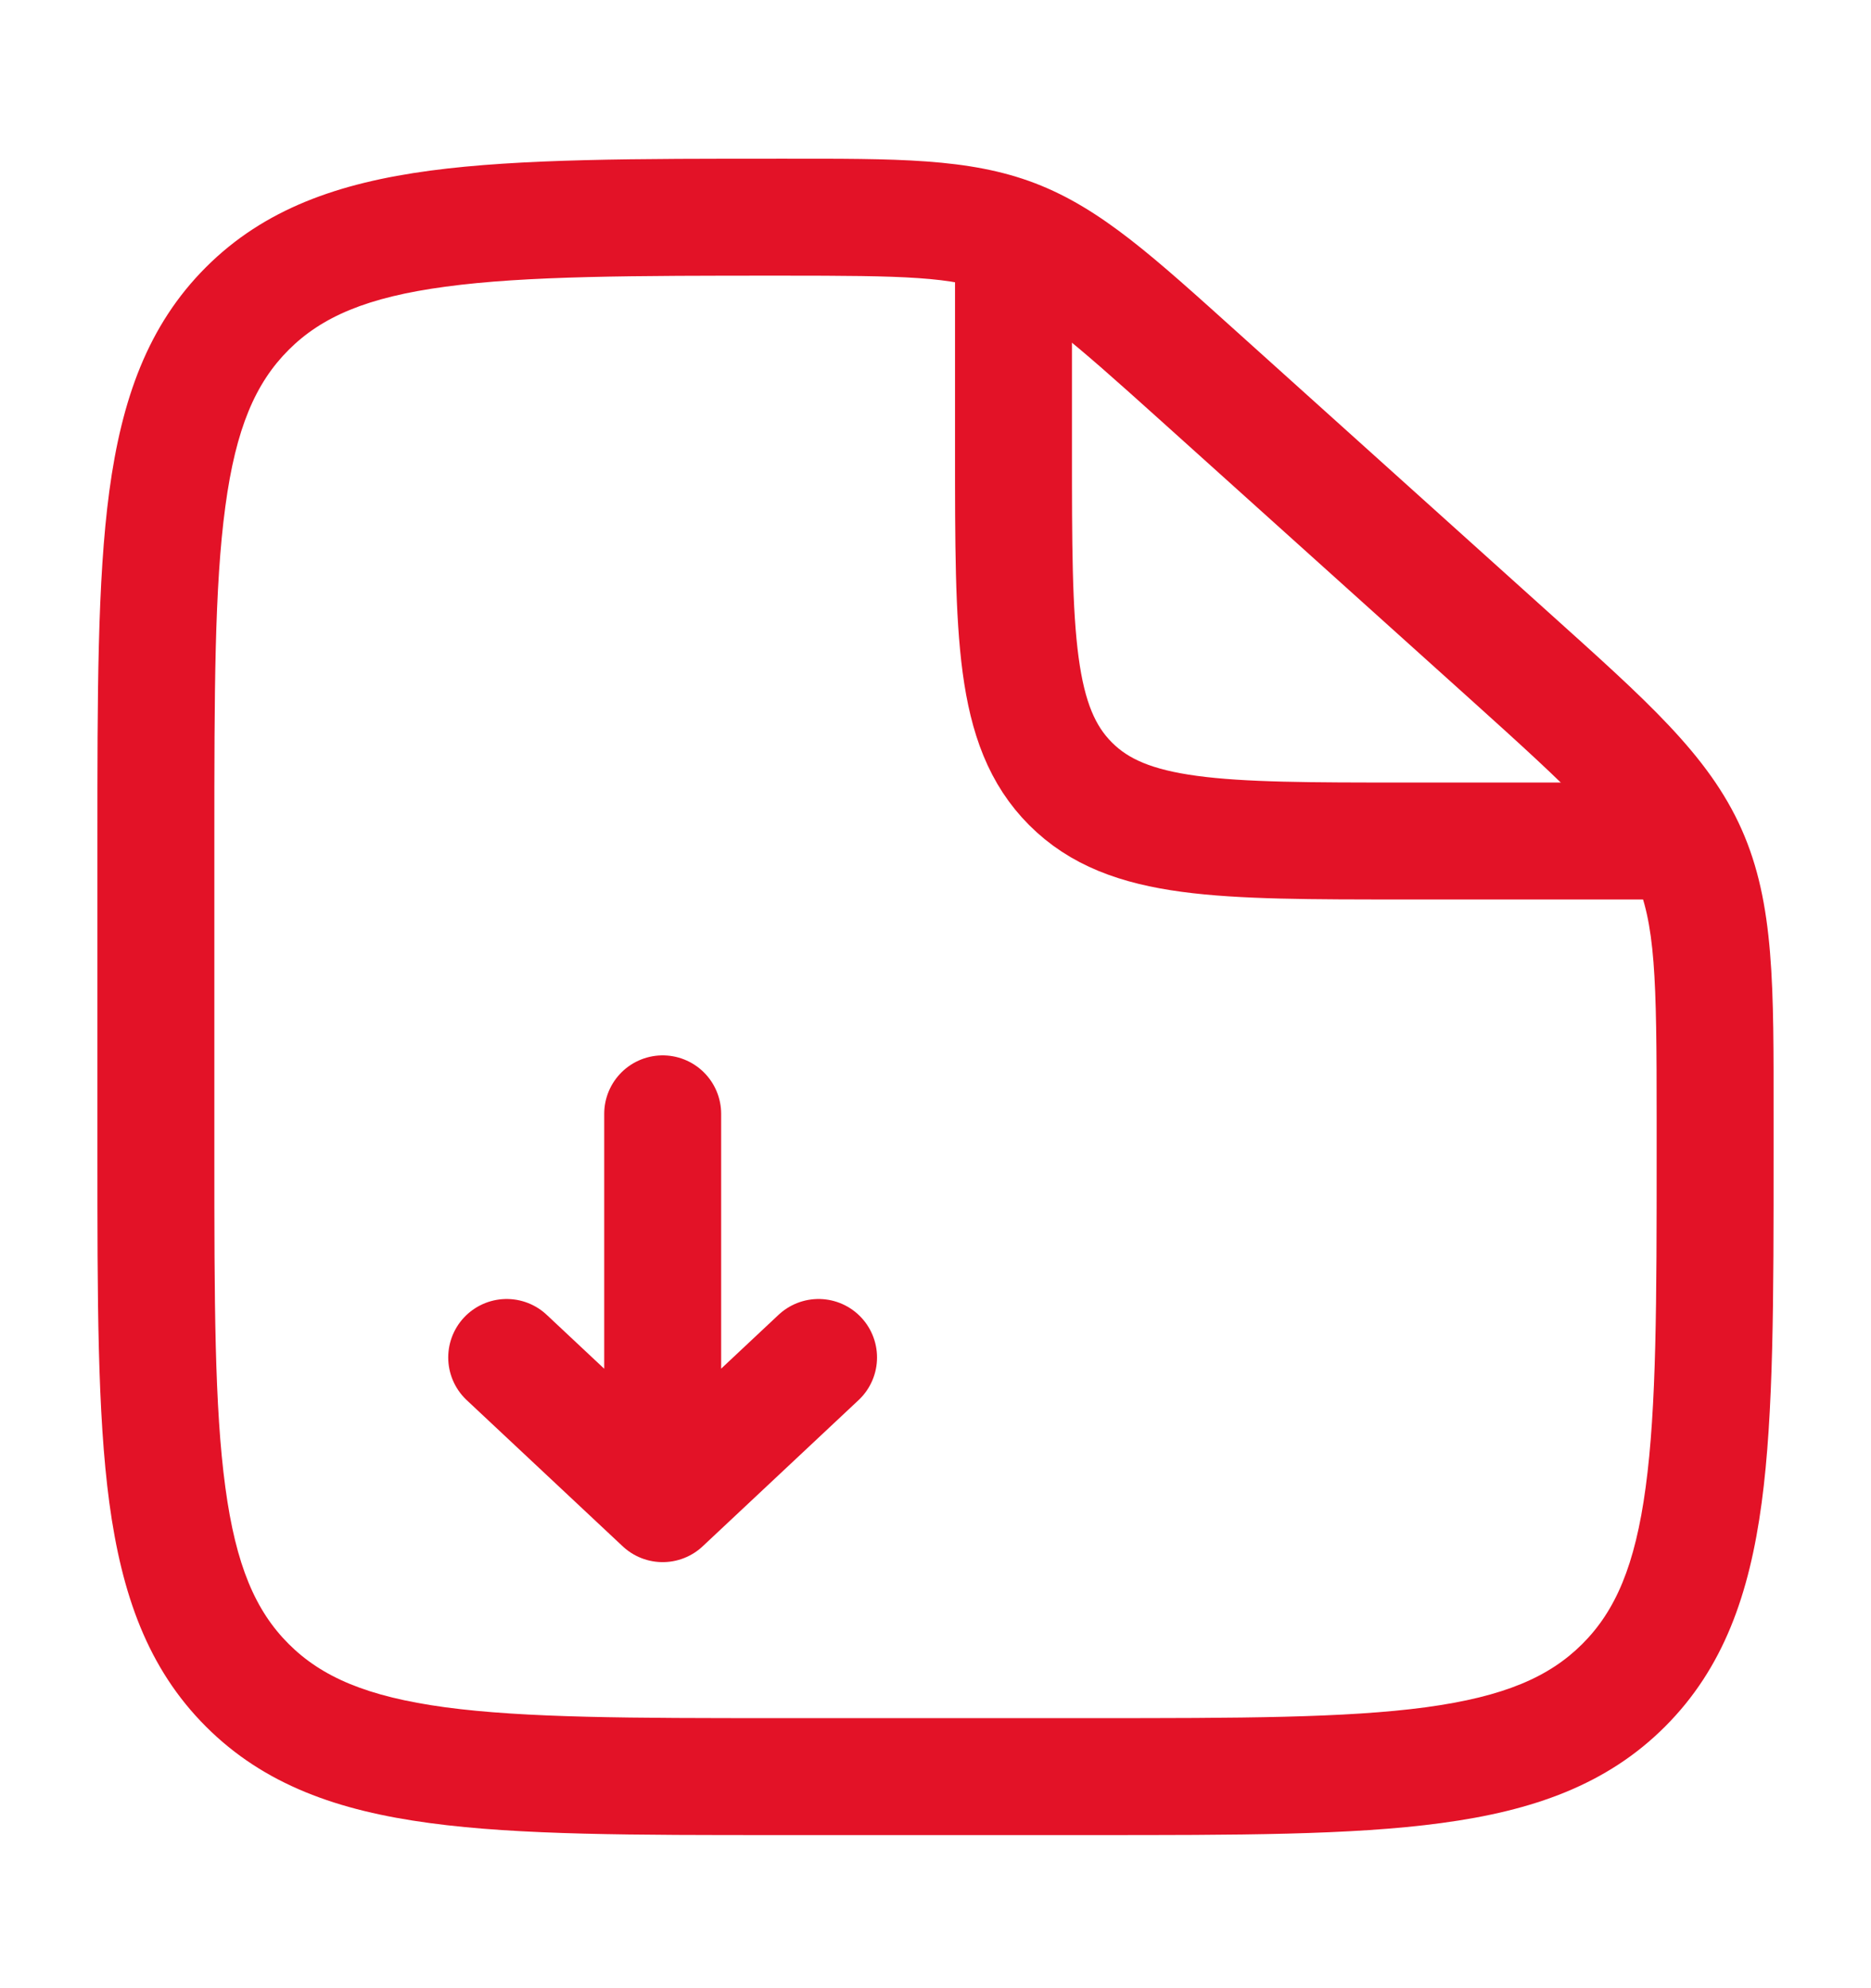 <svg width="16" height="17" viewBox="0 0 16 17" fill="none" xmlns="http://www.w3.org/2000/svg">
<path d="M10.262 3.226L9.928 3.598L10.262 3.226ZM12.901 5.602L12.567 5.973L12.901 5.602ZM14.436 7.293L13.979 7.497L13.979 7.497L14.436 7.293ZM2.114 14.41L2.468 14.056L2.468 14.056L2.114 14.41ZM13.886 14.41L13.532 14.056L13.532 14.056L13.886 14.41ZM9.333 14.691H6.667V15.691H9.333V14.691ZM1.833 9.857V7.191H0.833V9.857H1.833ZM14.167 9.566V9.857H15.167V9.566H14.167ZM9.928 3.598L12.567 5.973L13.236 5.23L10.597 2.855L9.928 3.598ZM15.167 9.566C15.167 8.44 15.177 7.728 14.893 7.09L13.979 7.497C14.157 7.895 14.167 8.352 14.167 9.566H15.167ZM12.567 5.973C13.469 6.785 13.802 7.099 13.979 7.497L14.893 7.09C14.609 6.452 14.072 5.983 13.236 5.23L12.567 5.973ZM6.687 2.357C7.741 2.357 8.139 2.365 8.494 2.501L8.852 1.567C8.284 1.35 7.665 1.357 6.687 1.357V2.357ZM10.597 2.855C9.872 2.203 9.42 1.785 8.852 1.567L8.494 2.501C8.848 2.637 9.148 2.896 9.928 3.598L10.597 2.855ZM6.667 14.691C5.395 14.691 4.492 14.69 3.807 14.598C3.137 14.507 2.75 14.338 2.468 14.056L1.761 14.763C2.26 15.262 2.892 15.483 3.674 15.588C4.441 15.692 5.424 15.691 6.667 15.691V14.691ZM0.833 9.857C0.833 11.1 0.832 12.083 0.935 12.85C1.041 13.632 1.262 14.264 1.761 14.763L2.468 14.056C2.186 13.774 2.017 13.387 1.927 12.717C1.834 12.032 1.833 11.129 1.833 9.857H0.833ZM9.333 15.691C10.576 15.691 11.559 15.692 12.326 15.588C13.108 15.483 13.74 15.262 14.239 14.763L13.532 14.056C13.25 14.338 12.864 14.507 12.193 14.598C11.508 14.69 10.605 14.691 9.333 14.691V15.691ZM14.167 9.857C14.167 11.129 14.166 12.032 14.073 12.717C13.983 13.387 13.814 13.774 13.532 14.056L14.239 14.763C14.738 14.264 14.96 13.632 15.065 12.85C15.168 12.083 15.167 11.1 15.167 9.857H14.167ZM1.833 7.191C1.833 5.919 1.834 5.016 1.927 4.331C2.017 3.66 2.186 3.274 2.468 2.992L1.761 2.285C1.262 2.784 1.041 3.416 0.935 4.198C0.832 4.965 0.833 5.948 0.833 7.191H1.833ZM6.687 1.357C5.437 1.357 4.45 1.356 3.679 1.459C2.895 1.564 2.26 1.786 1.761 2.285L2.468 2.992C2.75 2.71 3.137 2.541 3.812 2.451C4.501 2.358 5.409 2.357 6.687 2.357V1.357Z" fill="#E31227"/>
<path d="M8.667 2.191V3.857C8.667 5.429 8.667 6.214 9.155 6.702C9.643 7.191 10.429 7.191 12 7.191H14.667" stroke="#E31227"/>
<path d="M5.667 9.524L5.667 12.857M5.667 12.857L7 11.607M5.667 12.857L4.333 11.607" stroke="#E31227" stroke-linecap="round" stroke-linejoin="round"/>
</svg>
